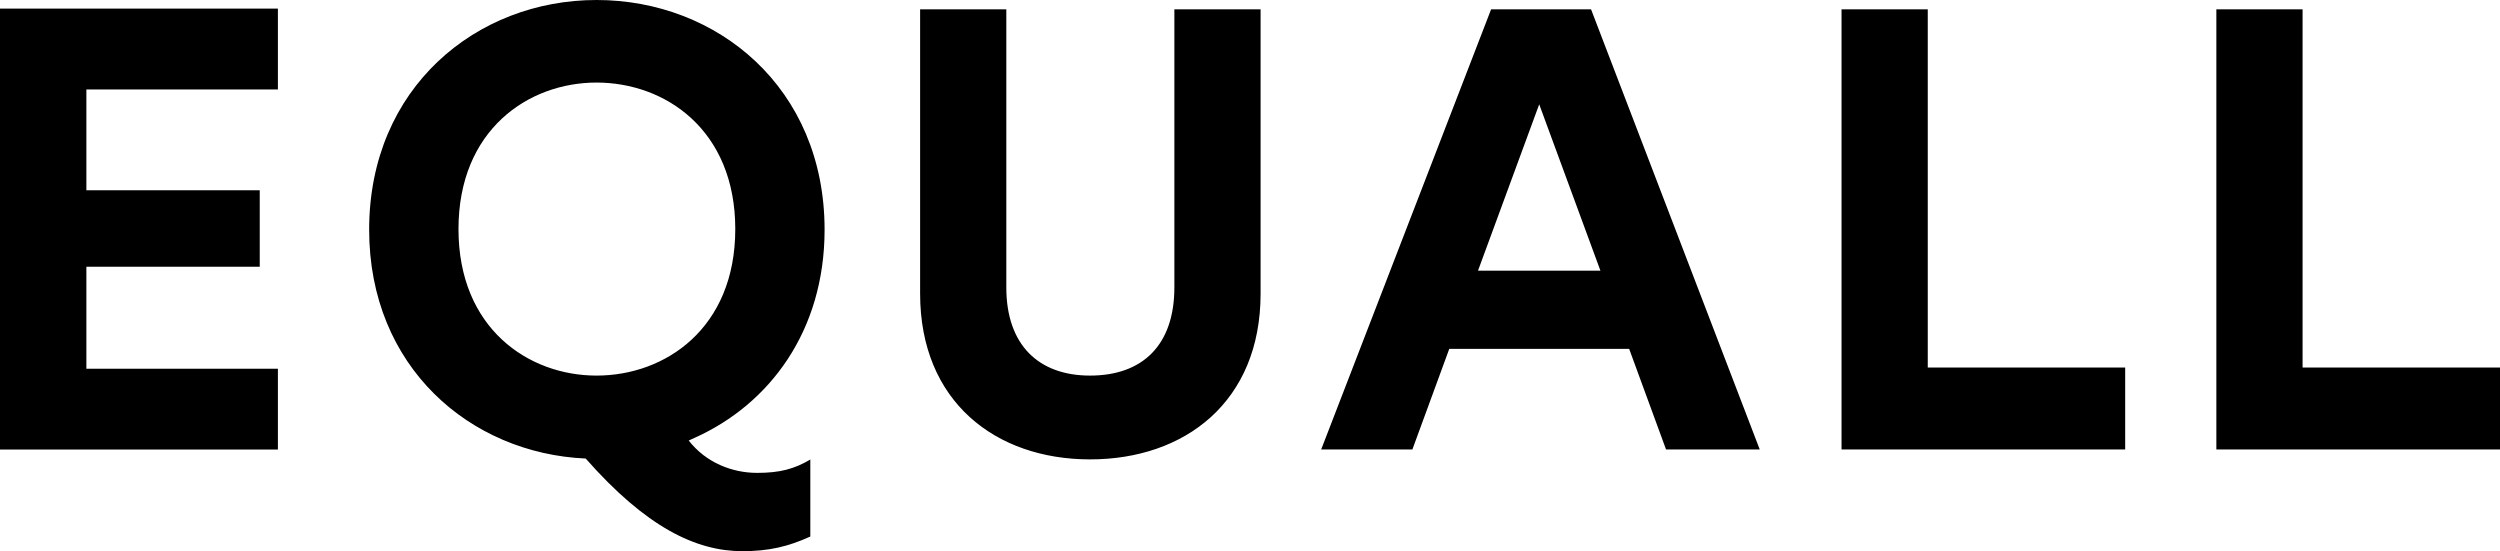 <svg width="127" height="28" viewBox="0 0 127 28" fill="none" xmlns="http://www.w3.org/2000/svg">
<g clip-path="url(#clip0_1075_19038)">
<path d="M34.987 22.379C35.042 22.356 35.094 22.329 35.148 22.305C35.195 22.285 35.238 22.265 35.279 22.246C39.104 20.532 41.889 16.805 41.889 11.668C41.889 4.448 36.431 3.05176e-05 30.304 3.05176e-05C24.211 3.05176e-05 18.753 4.448 18.753 11.668C18.753 18.644 23.887 23.035 29.754 23.294C32.825 26.782 35.354 28 37.714 28C39.047 28 40.025 27.772 41.164 27.256V23.343C40.35 23.829 39.601 24.022 38.463 24.022C37.195 24.022 35.866 23.506 34.987 22.379ZM23.291 11.637C23.291 6.593 26.843 4.194 30.304 4.194C33.795 4.194 37.352 6.593 37.352 11.637C37.352 16.682 33.795 19.08 30.304 19.08C26.843 19.08 23.291 16.682 23.291 11.637ZM46.742 14.917V0.474H51.121V14.602C51.121 17.535 52.771 19.08 55.374 19.08C58.04 19.08 59.658 17.535 59.658 14.602V0.474H64.038V14.917C64.038 20.405 60.198 23.337 55.374 23.337C50.581 23.337 46.742 20.405 46.742 14.917ZM82.762 17.724H73.622L71.749 22.833H67.116L75.748 0.474H80.826L89.395 22.833H84.635L82.762 17.724ZM75.082 13.751H81.302L78.192 5.299L75.082 13.751ZM93.55 22.833V0.474H97.93V18.67H107.959V22.833H93.55ZM112.591 22.833V0.474H116.971V18.67H127V22.833H112.591ZM0 22.838V0.438H14.117V4.546H4.388V9.664H13.195V13.55H4.388V18.731H14.117V22.838L0 22.838Z" fill="black"/>
</g>
<defs>
<clipPath id="clip0_1075_19038">
<rect width="127" height="28" fill="white"/>
</clipPath>
</defs>
</svg>
